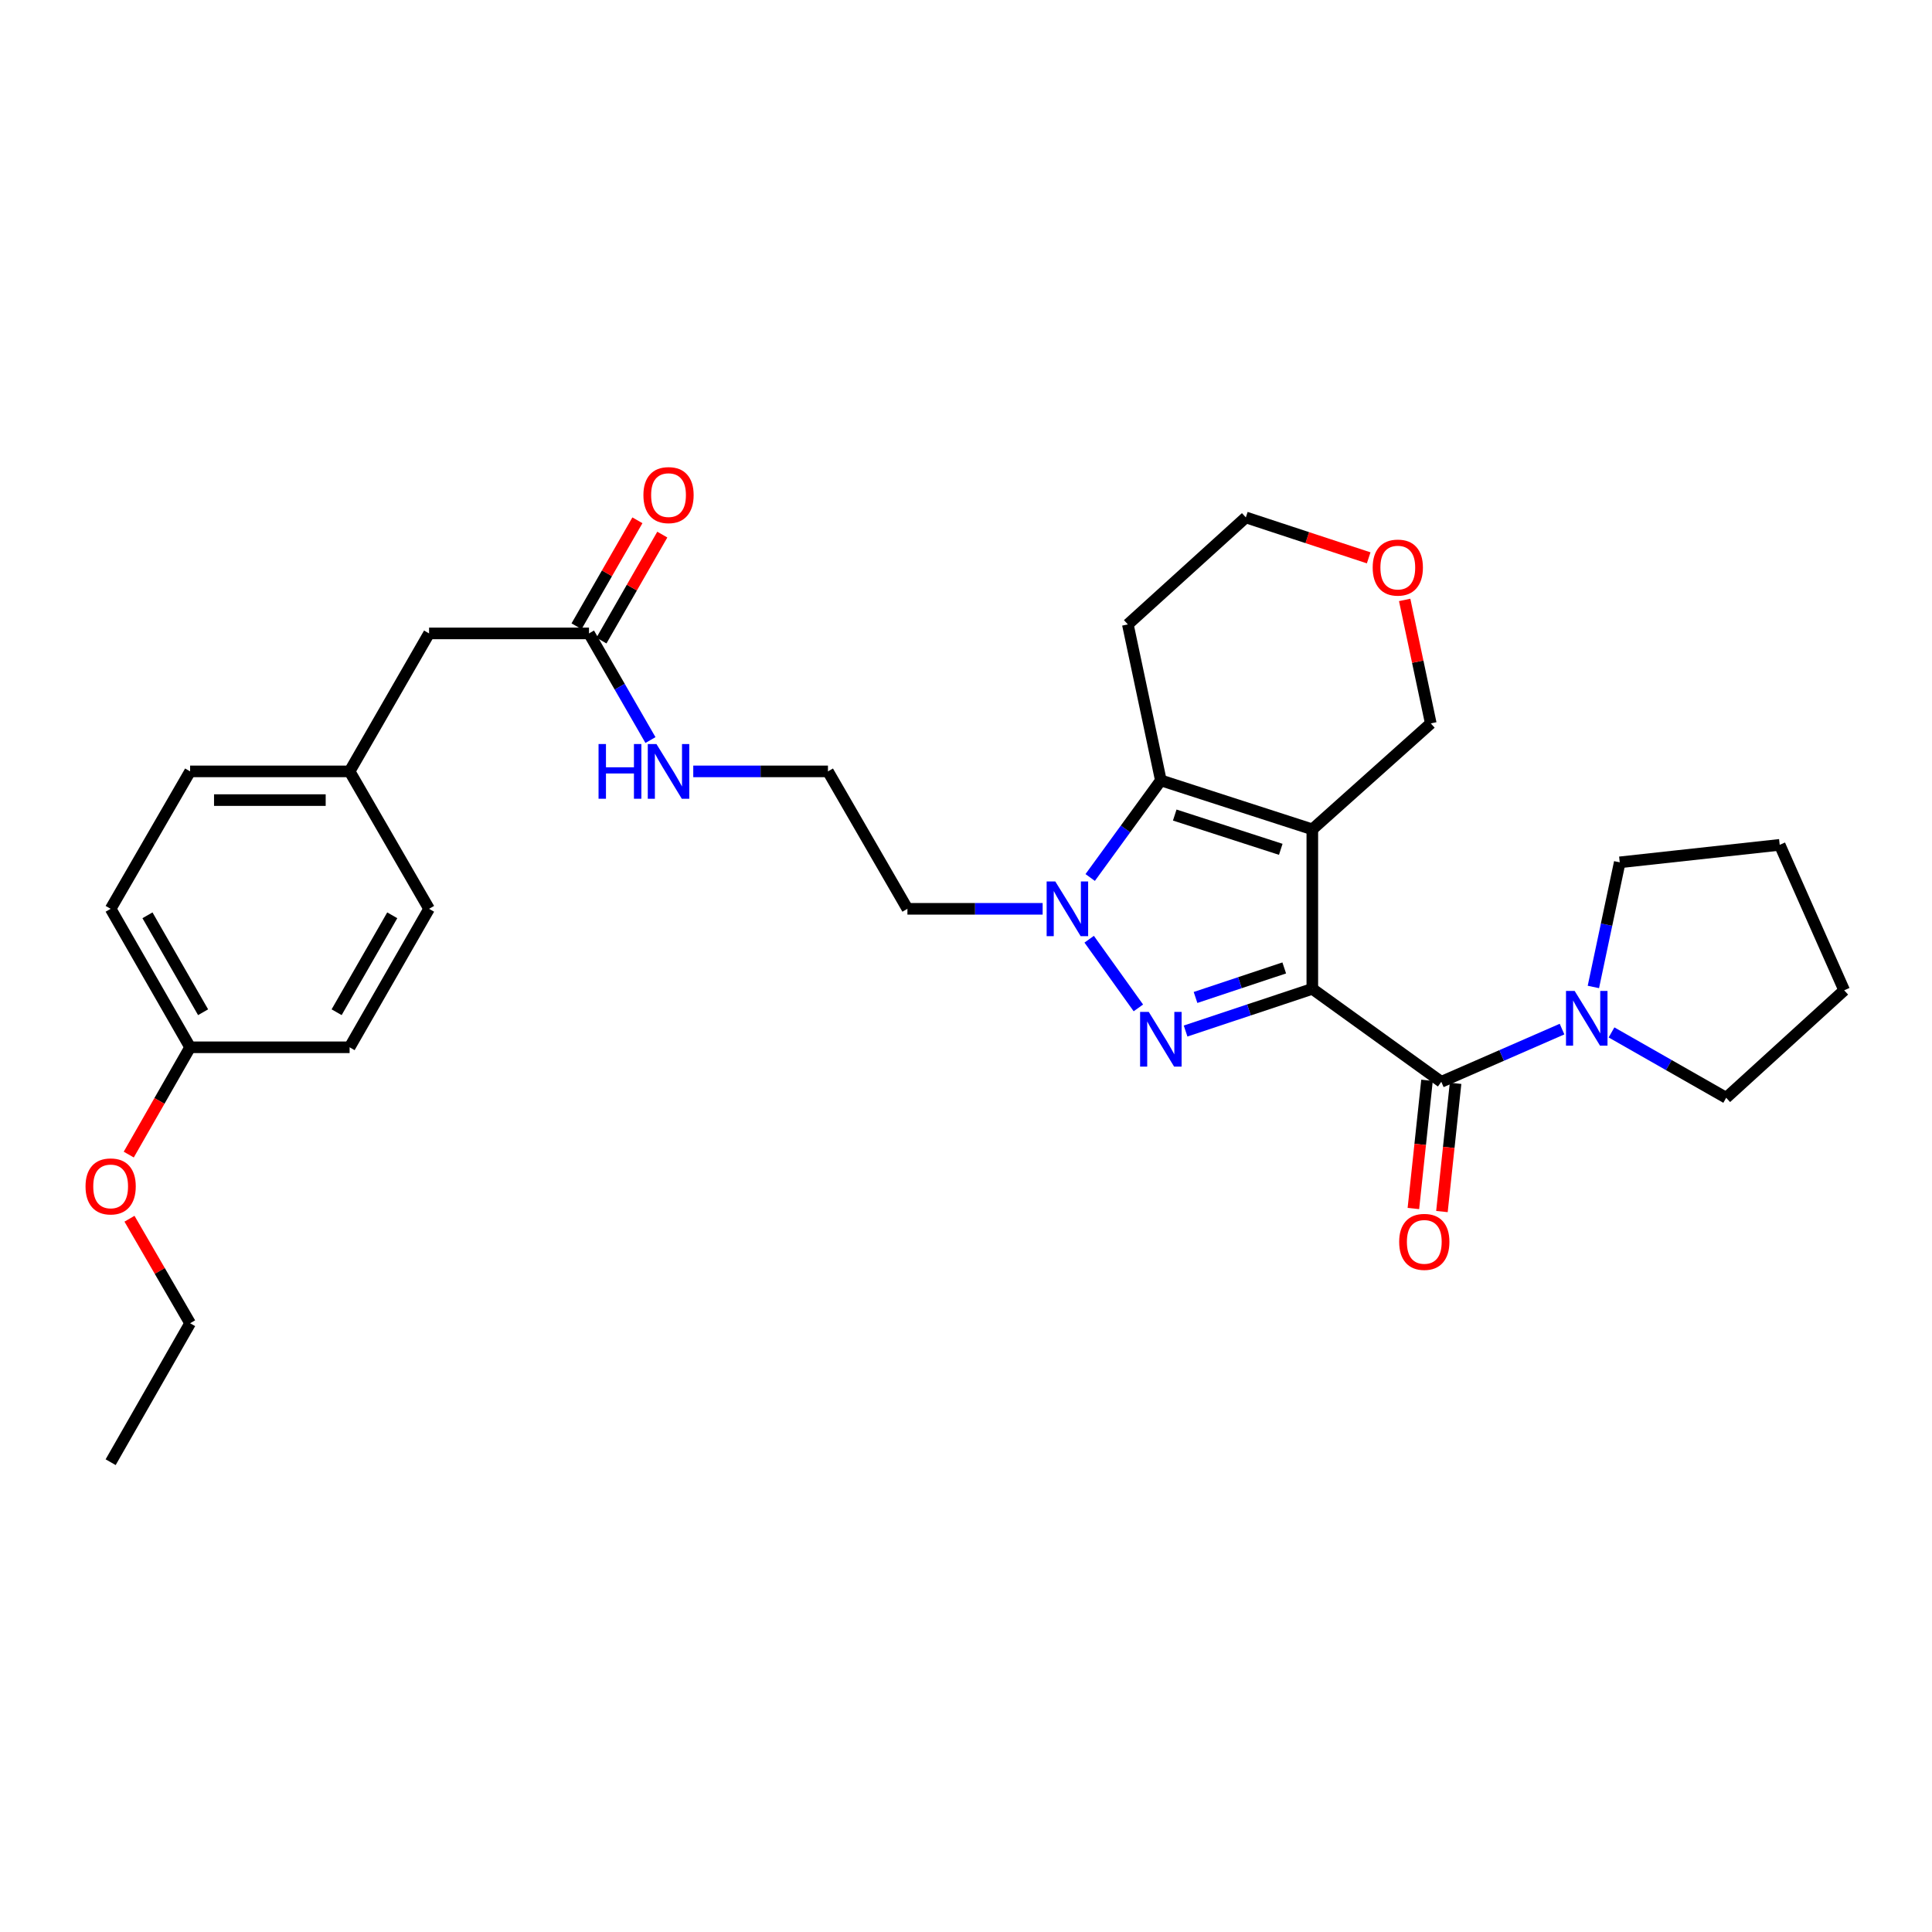 <?xml version='1.0' encoding='iso-8859-1'?>
<svg version='1.1' baseProfile='full'
              xmlns='http://www.w3.org/2000/svg'
                      xmlns:rdkit='http://www.rdkit.org/xml'
                      xmlns:xlink='http://www.w3.org/1999/xlink'
                  xml:space='preserve'
width='1000px' height='1000px' viewBox='0 0 1000 1000'>
<!-- END OF HEADER -->
<rect style='opacity:1.0;fill:#FFFFFF;stroke:none' width='1000' height='1000' x='0' y='0'> </rect>
<path class='bond-0' d='M 679.254,511.825 L 679.254,429.272' style='fill:none;fill-rule:evenodd;stroke:#000000;stroke-width:6px;stroke-linecap:butt;stroke-linejoin:miter;stroke-opacity:1' />
<path class='bond-1' d='M 679.254,511.825 L 646.456,522.742' style='fill:none;fill-rule:evenodd;stroke:#000000;stroke-width:6px;stroke-linecap:butt;stroke-linejoin:miter;stroke-opacity:1' />
<path class='bond-1' d='M 646.456,522.742 L 613.659,533.66' style='fill:none;fill-rule:evenodd;stroke:#0000FF;stroke-width:6px;stroke-linecap:butt;stroke-linejoin:miter;stroke-opacity:1' />
<path class='bond-1' d='M 664.721,501 L 641.763,508.642' style='fill:none;fill-rule:evenodd;stroke:#000000;stroke-width:6px;stroke-linecap:butt;stroke-linejoin:miter;stroke-opacity:1' />
<path class='bond-1' d='M 641.763,508.642 L 618.805,516.284' style='fill:none;fill-rule:evenodd;stroke:#0000FF;stroke-width:6px;stroke-linecap:butt;stroke-linejoin:miter;stroke-opacity:1' />
<path class='bond-4' d='M 679.254,511.825 L 746.012,559.942' style='fill:none;fill-rule:evenodd;stroke:#000000;stroke-width:6px;stroke-linecap:butt;stroke-linejoin:miter;stroke-opacity:1' />
<path class='bond-3' d='M 679.254,429.272 L 600.853,403.926' style='fill:none;fill-rule:evenodd;stroke:#000000;stroke-width:6px;stroke-linecap:butt;stroke-linejoin:miter;stroke-opacity:1' />
<path class='bond-3' d='M 662.922,439.61 L 608.042,421.868' style='fill:none;fill-rule:evenodd;stroke:#000000;stroke-width:6px;stroke-linecap:butt;stroke-linejoin:miter;stroke-opacity:1' />
<path class='bond-9' d='M 679.254,429.272 L 740.572,374.427' style='fill:none;fill-rule:evenodd;stroke:#000000;stroke-width:6px;stroke-linecap:butt;stroke-linejoin:miter;stroke-opacity:1' />
<path class='bond-2' d='M 589.221,521.686 L 563.755,486.141' style='fill:none;fill-rule:evenodd;stroke:#0000FF;stroke-width:6px;stroke-linecap:butt;stroke-linejoin:miter;stroke-opacity:1' />
<path class='bond-8' d='M 539.671,470.404 L 504.676,470.404' style='fill:none;fill-rule:evenodd;stroke:#0000FF;stroke-width:6px;stroke-linecap:butt;stroke-linejoin:miter;stroke-opacity:1' />
<path class='bond-8' d='M 504.676,470.404 L 469.68,470.404' style='fill:none;fill-rule:evenodd;stroke:#000000;stroke-width:6px;stroke-linecap:butt;stroke-linejoin:miter;stroke-opacity:1' />
<path class='bond-30' d='M 564.28,454.189 L 582.567,429.057' style='fill:none;fill-rule:evenodd;stroke:#0000FF;stroke-width:6px;stroke-linecap:butt;stroke-linejoin:miter;stroke-opacity:1' />
<path class='bond-30' d='M 582.567,429.057 L 600.853,403.926' style='fill:none;fill-rule:evenodd;stroke:#000000;stroke-width:6px;stroke-linecap:butt;stroke-linejoin:miter;stroke-opacity:1' />
<path class='bond-11' d='M 600.853,403.926 L 583.772,323.197' style='fill:none;fill-rule:evenodd;stroke:#000000;stroke-width:6px;stroke-linecap:butt;stroke-linejoin:miter;stroke-opacity:1' />
<path class='bond-5' d='M 746.012,559.942 L 777.259,546.3' style='fill:none;fill-rule:evenodd;stroke:#000000;stroke-width:6px;stroke-linecap:butt;stroke-linejoin:miter;stroke-opacity:1' />
<path class='bond-5' d='M 777.259,546.3 L 808.506,532.659' style='fill:none;fill-rule:evenodd;stroke:#0000FF;stroke-width:6px;stroke-linecap:butt;stroke-linejoin:miter;stroke-opacity:1' />
<path class='bond-7' d='M 738.624,559.156 L 735.095,592.339' style='fill:none;fill-rule:evenodd;stroke:#000000;stroke-width:6px;stroke-linecap:butt;stroke-linejoin:miter;stroke-opacity:1' />
<path class='bond-7' d='M 735.095,592.339 L 731.567,625.523' style='fill:none;fill-rule:evenodd;stroke:#FF0000;stroke-width:6px;stroke-linecap:butt;stroke-linejoin:miter;stroke-opacity:1' />
<path class='bond-7' d='M 753.401,560.727 L 749.873,593.911' style='fill:none;fill-rule:evenodd;stroke:#000000;stroke-width:6px;stroke-linecap:butt;stroke-linejoin:miter;stroke-opacity:1' />
<path class='bond-7' d='M 749.873,593.911 L 746.344,627.094' style='fill:none;fill-rule:evenodd;stroke:#FF0000;stroke-width:6px;stroke-linecap:butt;stroke-linejoin:miter;stroke-opacity:1' />
<path class='bond-22' d='M 834.117,534.378 L 863.796,551.292' style='fill:none;fill-rule:evenodd;stroke:#0000FF;stroke-width:6px;stroke-linecap:butt;stroke-linejoin:miter;stroke-opacity:1' />
<path class='bond-22' d='M 863.796,551.292 L 893.475,568.206' style='fill:none;fill-rule:evenodd;stroke:#000000;stroke-width:6px;stroke-linecap:butt;stroke-linejoin:miter;stroke-opacity:1' />
<path class='bond-23' d='M 824.731,510.851 L 831.552,478.598' style='fill:none;fill-rule:evenodd;stroke:#0000FF;stroke-width:6px;stroke-linecap:butt;stroke-linejoin:miter;stroke-opacity:1' />
<path class='bond-23' d='M 831.552,478.598 L 838.374,446.346' style='fill:none;fill-rule:evenodd;stroke:#000000;stroke-width:6px;stroke-linecap:butt;stroke-linejoin:miter;stroke-opacity:1' />
<path class='bond-6' d='M 304.863,327.854 L 320.771,355.451' style='fill:none;fill-rule:evenodd;stroke:#000000;stroke-width:6px;stroke-linecap:butt;stroke-linejoin:miter;stroke-opacity:1' />
<path class='bond-6' d='M 320.771,355.451 L 336.679,383.049' style='fill:none;fill-rule:evenodd;stroke:#0000FF;stroke-width:6px;stroke-linecap:butt;stroke-linejoin:miter;stroke-opacity:1' />
<path class='bond-10' d='M 311.307,331.555 L 327.057,304.132' style='fill:none;fill-rule:evenodd;stroke:#000000;stroke-width:6px;stroke-linecap:butt;stroke-linejoin:miter;stroke-opacity:1' />
<path class='bond-10' d='M 327.057,304.132 L 342.807,276.71' style='fill:none;fill-rule:evenodd;stroke:#FF0000;stroke-width:6px;stroke-linecap:butt;stroke-linejoin:miter;stroke-opacity:1' />
<path class='bond-10' d='M 298.42,324.153 L 314.17,296.731' style='fill:none;fill-rule:evenodd;stroke:#000000;stroke-width:6px;stroke-linecap:butt;stroke-linejoin:miter;stroke-opacity:1' />
<path class='bond-10' d='M 314.17,296.731 L 329.921,269.308' style='fill:none;fill-rule:evenodd;stroke:#FF0000;stroke-width:6px;stroke-linecap:butt;stroke-linejoin:miter;stroke-opacity:1' />
<path class='bond-14' d='M 304.863,327.854 L 222.088,327.854' style='fill:none;fill-rule:evenodd;stroke:#000000;stroke-width:6px;stroke-linecap:butt;stroke-linejoin:miter;stroke-opacity:1' />
<path class='bond-17' d='M 469.68,470.404 L 428.548,399.269' style='fill:none;fill-rule:evenodd;stroke:#000000;stroke-width:6px;stroke-linecap:butt;stroke-linejoin:miter;stroke-opacity:1' />
<path class='bond-12' d='M 740.572,374.427 L 733.814,342.474' style='fill:none;fill-rule:evenodd;stroke:#000000;stroke-width:6px;stroke-linecap:butt;stroke-linejoin:miter;stroke-opacity:1' />
<path class='bond-12' d='M 733.814,342.474 L 727.056,310.521' style='fill:none;fill-rule:evenodd;stroke:#FF0000;stroke-width:6px;stroke-linecap:butt;stroke-linejoin:miter;stroke-opacity:1' />
<path class='bond-32' d='M 583.772,323.197 L 644.842,267.815' style='fill:none;fill-rule:evenodd;stroke:#000000;stroke-width:6px;stroke-linecap:butt;stroke-linejoin:miter;stroke-opacity:1' />
<path class='bond-25' d='M 708.428,288.739 L 676.635,278.277' style='fill:none;fill-rule:evenodd;stroke:#FF0000;stroke-width:6px;stroke-linecap:butt;stroke-linejoin:miter;stroke-opacity:1' />
<path class='bond-25' d='M 676.635,278.277 L 644.842,267.815' style='fill:none;fill-rule:evenodd;stroke:#000000;stroke-width:6px;stroke-linecap:butt;stroke-linejoin:miter;stroke-opacity:1' />
<path class='bond-13' d='M 358.831,399.269 L 393.69,399.269' style='fill:none;fill-rule:evenodd;stroke:#0000FF;stroke-width:6px;stroke-linecap:butt;stroke-linejoin:miter;stroke-opacity:1' />
<path class='bond-13' d='M 393.69,399.269 L 428.548,399.269' style='fill:none;fill-rule:evenodd;stroke:#000000;stroke-width:6px;stroke-linecap:butt;stroke-linejoin:miter;stroke-opacity:1' />
<path class='bond-15' d='M 222.088,327.854 L 180.956,399.269' style='fill:none;fill-rule:evenodd;stroke:#000000;stroke-width:6px;stroke-linecap:butt;stroke-linejoin:miter;stroke-opacity:1' />
<path class='bond-18' d='M 180.956,399.269 L 222.088,470.404' style='fill:none;fill-rule:evenodd;stroke:#000000;stroke-width:6px;stroke-linecap:butt;stroke-linejoin:miter;stroke-opacity:1' />
<path class='bond-19' d='M 180.956,399.269 L 98.403,399.269' style='fill:none;fill-rule:evenodd;stroke:#000000;stroke-width:6px;stroke-linecap:butt;stroke-linejoin:miter;stroke-opacity:1' />
<path class='bond-19' d='M 168.573,414.13 L 110.786,414.13' style='fill:none;fill-rule:evenodd;stroke:#000000;stroke-width:6px;stroke-linecap:butt;stroke-linejoin:miter;stroke-opacity:1' />
<path class='bond-16' d='M 98.403,542.075 L 57.271,470.404' style='fill:none;fill-rule:evenodd;stroke:#000000;stroke-width:6px;stroke-linecap:butt;stroke-linejoin:miter;stroke-opacity:1' />
<path class='bond-16' d='M 105.122,523.928 L 76.33,473.758' style='fill:none;fill-rule:evenodd;stroke:#000000;stroke-width:6px;stroke-linecap:butt;stroke-linejoin:miter;stroke-opacity:1' />
<path class='bond-24' d='M 98.403,542.075 L 82.523,569.843' style='fill:none;fill-rule:evenodd;stroke:#000000;stroke-width:6px;stroke-linecap:butt;stroke-linejoin:miter;stroke-opacity:1' />
<path class='bond-24' d='M 82.523,569.843 L 66.644,597.611' style='fill:none;fill-rule:evenodd;stroke:#FF0000;stroke-width:6px;stroke-linecap:butt;stroke-linejoin:miter;stroke-opacity:1' />
<path class='bond-33' d='M 98.403,542.075 L 180.956,542.075' style='fill:none;fill-rule:evenodd;stroke:#000000;stroke-width:6px;stroke-linecap:butt;stroke-linejoin:miter;stroke-opacity:1' />
<path class='bond-21' d='M 222.088,470.404 L 180.956,542.075' style='fill:none;fill-rule:evenodd;stroke:#000000;stroke-width:6px;stroke-linecap:butt;stroke-linejoin:miter;stroke-opacity:1' />
<path class='bond-21' d='M 203.029,473.758 L 174.236,523.928' style='fill:none;fill-rule:evenodd;stroke:#000000;stroke-width:6px;stroke-linecap:butt;stroke-linejoin:miter;stroke-opacity:1' />
<path class='bond-20' d='M 98.403,399.269 L 57.271,470.404' style='fill:none;fill-rule:evenodd;stroke:#000000;stroke-width:6px;stroke-linecap:butt;stroke-linejoin:miter;stroke-opacity:1' />
<path class='bond-28' d='M 893.475,568.206 L 954.545,512.576' style='fill:none;fill-rule:evenodd;stroke:#000000;stroke-width:6px;stroke-linecap:butt;stroke-linejoin:miter;stroke-opacity:1' />
<path class='bond-27' d='M 838.374,446.346 L 921.174,437.289' style='fill:none;fill-rule:evenodd;stroke:#000000;stroke-width:6px;stroke-linecap:butt;stroke-linejoin:miter;stroke-opacity:1' />
<path class='bond-26' d='M 67.021,630.812 L 82.712,657.863' style='fill:none;fill-rule:evenodd;stroke:#FF0000;stroke-width:6px;stroke-linecap:butt;stroke-linejoin:miter;stroke-opacity:1' />
<path class='bond-26' d='M 82.712,657.863 L 98.403,684.914' style='fill:none;fill-rule:evenodd;stroke:#000000;stroke-width:6px;stroke-linecap:butt;stroke-linejoin:miter;stroke-opacity:1' />
<path class='bond-29' d='M 98.403,684.914 L 57.271,756.833' style='fill:none;fill-rule:evenodd;stroke:#000000;stroke-width:6px;stroke-linecap:butt;stroke-linejoin:miter;stroke-opacity:1' />
<path class='bond-31' d='M 921.174,437.289 L 954.545,512.576' style='fill:none;fill-rule:evenodd;stroke:#000000;stroke-width:6px;stroke-linecap:butt;stroke-linejoin:miter;stroke-opacity:1' />
<path  class='atom-2' d='M 594.593 523.763
L 603.873 538.763
Q 604.793 540.243, 606.273 542.923
Q 607.753 545.603, 607.833 545.763
L 607.833 523.763
L 611.593 523.763
L 611.593 552.083
L 607.713 552.083
L 597.753 535.683
Q 596.593 533.763, 595.353 531.563
Q 594.153 529.363, 593.793 528.683
L 593.793 552.083
L 590.113 552.083
L 590.113 523.763
L 594.593 523.763
' fill='#0000FF'/>
<path  class='atom-3' d='M 546.221 456.244
L 555.501 471.244
Q 556.421 472.724, 557.901 475.404
Q 559.381 478.084, 559.461 478.244
L 559.461 456.244
L 563.221 456.244
L 563.221 484.564
L 559.341 484.564
L 549.381 468.164
Q 548.221 466.244, 546.981 464.044
Q 545.781 461.844, 545.421 461.164
L 545.421 484.564
L 541.741 484.564
L 541.741 456.244
L 546.221 456.244
' fill='#0000FF'/>
<path  class='atom-6' d='M 815.04 512.914
L 824.32 527.914
Q 825.24 529.394, 826.72 532.074
Q 828.2 534.754, 828.28 534.914
L 828.28 512.914
L 832.04 512.914
L 832.04 541.234
L 828.16 541.234
L 818.2 524.834
Q 817.04 522.914, 815.8 520.714
Q 814.6 518.514, 814.24 517.834
L 814.24 541.234
L 810.56 541.234
L 810.56 512.914
L 815.04 512.914
' fill='#0000FF'/>
<path  class='atom-8' d='M 724.211 642.789
Q 724.211 635.989, 727.571 632.189
Q 730.931 628.389, 737.211 628.389
Q 743.491 628.389, 746.851 632.189
Q 750.211 635.989, 750.211 642.789
Q 750.211 649.669, 746.811 653.589
Q 743.411 657.469, 737.211 657.469
Q 730.971 657.469, 727.571 653.589
Q 724.211 649.709, 724.211 642.789
M 737.211 654.269
Q 741.531 654.269, 743.851 651.389
Q 746.211 648.469, 746.211 642.789
Q 746.211 637.229, 743.851 634.429
Q 741.531 631.589, 737.211 631.589
Q 732.891 631.589, 730.531 634.389
Q 728.211 637.189, 728.211 642.789
Q 728.211 648.509, 730.531 651.389
Q 732.891 654.269, 737.211 654.269
' fill='#FF0000'/>
<path  class='atom-11' d='M 333.028 256.263
Q 333.028 249.463, 336.388 245.663
Q 339.748 241.863, 346.028 241.863
Q 352.308 241.863, 355.668 245.663
Q 359.028 249.463, 359.028 256.263
Q 359.028 263.143, 355.628 267.063
Q 352.228 270.943, 346.028 270.943
Q 339.788 270.943, 336.388 267.063
Q 333.028 263.183, 333.028 256.263
M 346.028 267.743
Q 350.348 267.743, 352.668 264.863
Q 355.028 261.943, 355.028 256.263
Q 355.028 250.703, 352.668 247.903
Q 350.348 245.063, 346.028 245.063
Q 341.708 245.063, 339.348 247.863
Q 337.028 250.663, 337.028 256.263
Q 337.028 261.983, 339.348 264.863
Q 341.708 267.743, 346.028 267.743
' fill='#FF0000'/>
<path  class='atom-13' d='M 710.498 293.778
Q 710.498 286.978, 713.858 283.178
Q 717.218 279.378, 723.498 279.378
Q 729.778 279.378, 733.138 283.178
Q 736.498 286.978, 736.498 293.778
Q 736.498 300.658, 733.098 304.578
Q 729.698 308.458, 723.498 308.458
Q 717.258 308.458, 713.858 304.578
Q 710.498 300.698, 710.498 293.778
M 723.498 305.258
Q 727.818 305.258, 730.138 302.378
Q 732.498 299.458, 732.498 293.778
Q 732.498 288.218, 730.138 285.418
Q 727.818 282.578, 723.498 282.578
Q 719.178 282.578, 716.818 285.378
Q 714.498 288.178, 714.498 293.778
Q 714.498 299.498, 716.818 302.378
Q 719.178 305.258, 723.498 305.258
' fill='#FF0000'/>
<path  class='atom-14' d='M 309.808 385.109
L 313.648 385.109
L 313.648 397.149
L 328.128 397.149
L 328.128 385.109
L 331.968 385.109
L 331.968 413.429
L 328.128 413.429
L 328.128 400.349
L 313.648 400.349
L 313.648 413.429
L 309.808 413.429
L 309.808 385.109
' fill='#0000FF'/>
<path  class='atom-14' d='M 339.768 385.109
L 349.048 400.109
Q 349.968 401.589, 351.448 404.269
Q 352.928 406.949, 353.008 407.109
L 353.008 385.109
L 356.768 385.109
L 356.768 413.429
L 352.888 413.429
L 342.928 397.029
Q 341.768 395.109, 340.528 392.909
Q 339.328 390.709, 338.968 390.029
L 338.968 413.429
L 335.288 413.429
L 335.288 385.109
L 339.768 385.109
' fill='#0000FF'/>
<path  class='atom-25' d='M 44.271 614.083
Q 44.271 607.283, 47.631 603.483
Q 50.991 599.683, 57.271 599.683
Q 63.551 599.683, 66.911 603.483
Q 70.271 607.283, 70.271 614.083
Q 70.271 620.963, 66.871 624.883
Q 63.471 628.763, 57.271 628.763
Q 51.031 628.763, 47.631 624.883
Q 44.271 621.003, 44.271 614.083
M 57.271 625.563
Q 61.591 625.563, 63.911 622.683
Q 66.271 619.763, 66.271 614.083
Q 66.271 608.523, 63.911 605.723
Q 61.591 602.883, 57.271 602.883
Q 52.951 602.883, 50.591 605.683
Q 48.271 608.483, 48.271 614.083
Q 48.271 619.803, 50.591 622.683
Q 52.951 625.563, 57.271 625.563
' fill='#FF0000'/>
</svg>
